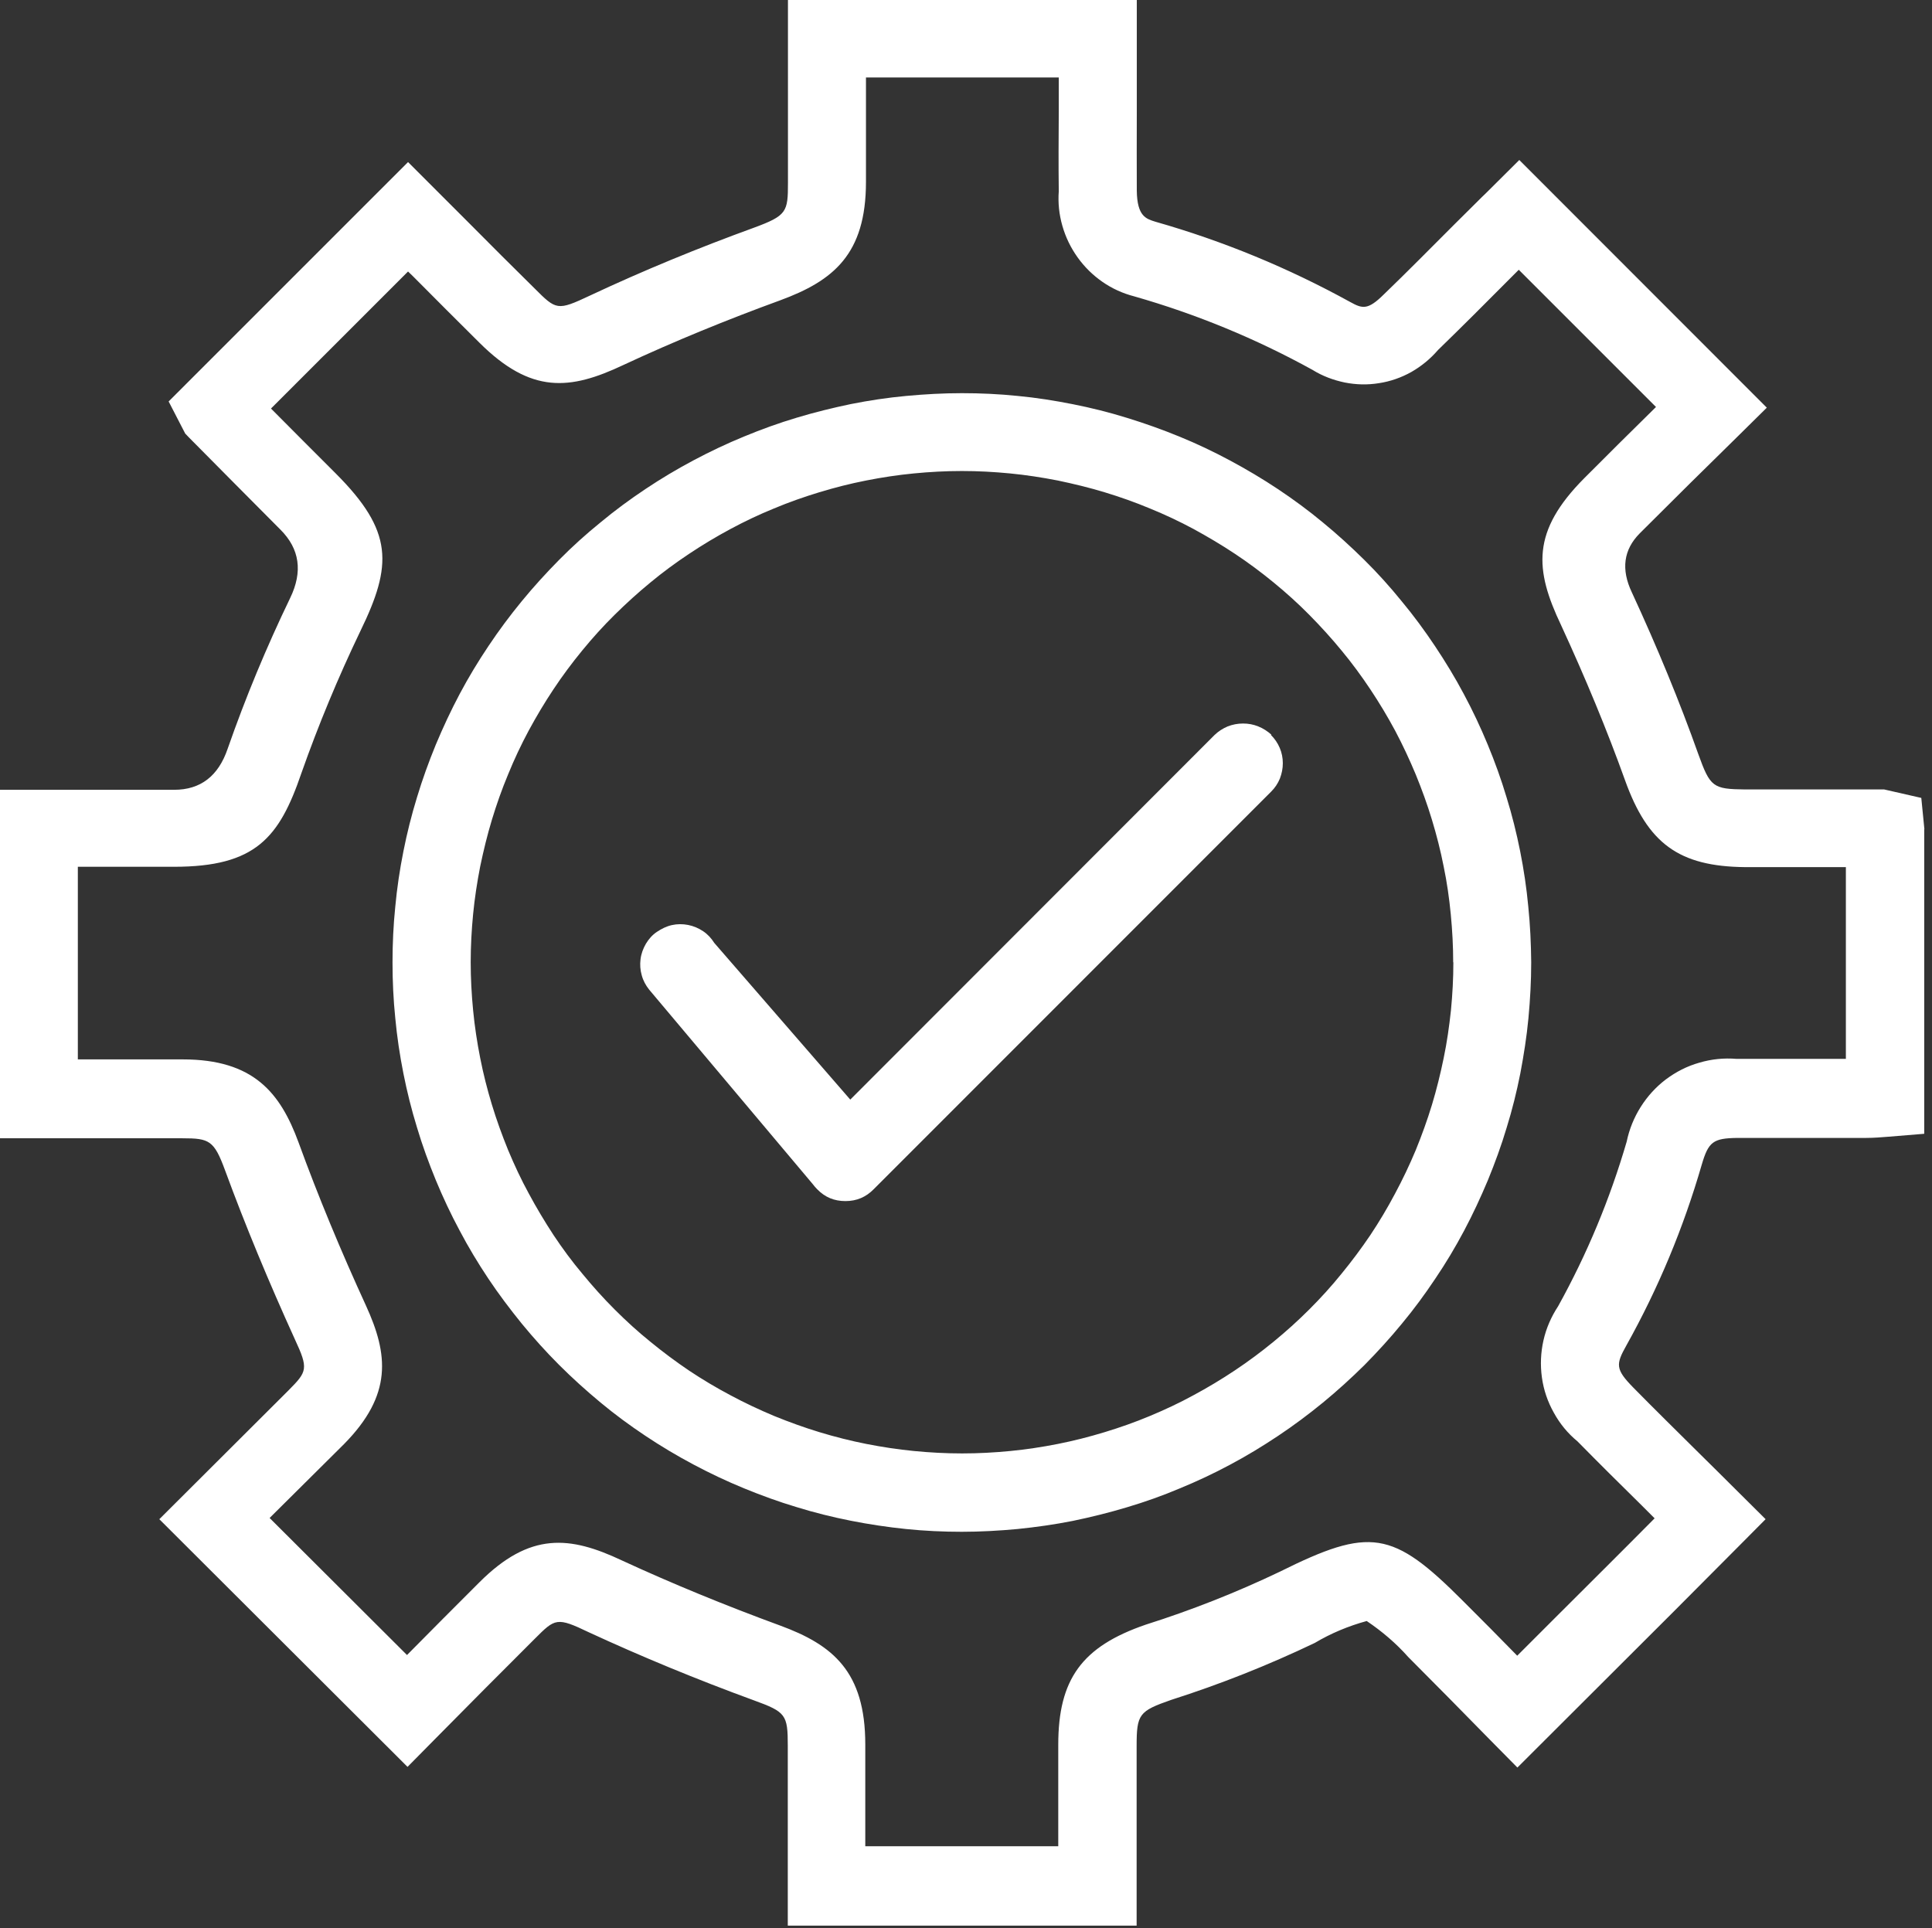 <?xml version="1.0" encoding="UTF-8"?>
<svg id="Layer_1" data-name="Layer 1" xmlns="http://www.w3.org/2000/svg" xmlns:xlink="http://www.w3.org/1999/xlink" viewBox="0 0 111.93 111.72">
  <rect x="0" y="0" width="111.93" height="111.72" fill="#333333" stroke="none"/>
  <defs>
    <style>
      .cls-1 {
        fill: #ffffff;
      }

      .cls-1, .cls-2 {
        stroke-width: 0px;
      }

      .cls-2 {
        fill: none;
      }

      .cls-3 {
        clip-path: url(#clippath);
      }
    </style>
    <clipPath id="clippath">
      <rect class="cls-2" x="0" width="111.93" height="111.72"/>
    </clipPath>
  </defs>
  <g class="cls-3">
    <path class="cls-1" d="M73.63,42.58c.22.22.39.47.51.75.12.28.18.58.18.89s-.06.6-.17.89c-.12.29-.29.54-.5.75l-23.03,23.04c-.45.46-.99.69-1.64.69s-1.18-.22-1.63-.68c-.09-.09-.18-.19-.26-.3l-9.48-11.27c-.2-.25-.35-.53-.43-.83-.09-.31-.11-.62-.07-.94s.15-.61.31-.89c.17-.28.37-.51.64-.69s.55-.32.86-.39.63-.07.94-.01c.31.06.6.18.87.36.27.18.48.41.65.68l7.88,9.08,21.11-21.13c.22-.21.47-.37.75-.49.28-.11.58-.17.89-.17.31,0,.6.05.89.17.28.11.54.28.76.48h0ZM88.71,55.76c0,1.08-.06,2.16-.16,3.23-.1,1.07-.27,2.14-.47,3.2-.21,1.06-.47,2.11-.79,3.14-.31,1.04-.68,2.05-1.09,3.05-.42,1-.87,1.97-1.38,2.93s-1.06,1.88-1.67,2.78c-.6.9-1.24,1.77-1.93,2.6-.68.83-1.41,1.63-2.17,2.4-.77.76-1.56,1.48-2.4,2.17-.83.68-1.7,1.33-2.6,1.93-.9.6-1.82,1.16-2.78,1.67-.95.51-1.93.97-2.93,1.38-.99.42-2.01.78-3.05,1.09-1.03.31-2.08.57-3.14.79-1.06.21-2.12.36-3.2.47-1.08.1-2.16.16-3.23.16s-2.16-.05-3.23-.16c-1.07-.11-2.14-.27-3.2-.48-1.06-.21-2.11-.47-3.14-.79-1.04-.31-2.05-.68-3.05-1.09-1-.41-1.97-.87-2.93-1.38s-1.88-1.06-2.78-1.66-1.77-1.24-2.6-1.93c-.83-.69-1.63-1.41-2.4-2.18s-1.48-1.56-2.17-2.4c-.68-.84-1.33-1.7-1.93-2.6-.6-.9-1.16-1.83-1.66-2.78-.51-.95-.97-1.93-1.38-2.92-.41-1-.78-2.01-1.09-3.05-.32-1.04-.58-2.08-.79-3.14-.21-1.06-.37-2.13-.47-3.2-.11-1.07-.16-2.15-.16-3.23s.05-2.16.16-3.23c.1-1.08.26-2.15.47-3.2.21-1.06.47-2.1.79-3.14.31-1.03.68-2.05,1.09-3.05.42-1,.87-1.97,1.38-2.93s1.06-1.87,1.67-2.78c.6-.9,1.24-1.76,1.93-2.6.68-.83,1.41-1.63,2.17-2.4s1.56-1.49,2.4-2.17c.83-.69,1.7-1.33,2.6-1.93.9-.6,1.82-1.15,2.78-1.66s1.93-.97,2.93-1.38c.99-.41,2.01-.78,3.05-1.09,1.03-.31,2.08-.57,3.14-.79,1.06-.21,2.12-.37,3.2-.47,1.07-.1,2.15-.16,3.23-.16s2.16.05,3.23.16c1.07.1,2.14.27,3.2.48,1.06.21,2.1.47,3.13.79,1.04.32,2.05.68,3.05,1.09,1,.41,1.97.87,2.92,1.38.95.51,1.88,1.06,2.78,1.66.9.6,1.77,1.24,2.6,1.93.83.68,1.63,1.41,2.4,2.17.77.76,1.49,1.56,2.17,2.4.69.83,1.33,1.7,1.93,2.6.6.9,1.16,1.82,1.67,2.78.51.95.97,1.93,1.38,2.92.41.99.78,2.01,1.09,3.05.32,1.03.58,2.08.79,3.13.21,1.06.37,2.12.47,3.2.11,1.07.16,2.15.17,3.23ZM84.19,55.76c0-.93-.05-1.86-.14-2.79-.09-.93-.22-1.85-.41-2.76-.18-.92-.41-1.82-.68-2.71-.27-.9-.59-1.77-.94-2.63-.36-.86-.75-1.7-1.19-2.53-.44-.82-.92-1.62-1.44-2.4s-1.07-1.53-1.66-2.24c-.59-.72-1.22-1.41-1.87-2.07s-1.35-1.29-2.07-1.88c-.72-.59-1.47-1.15-2.24-1.66-.78-.52-1.58-.99-2.4-1.44-.82-.44-1.67-.84-2.53-1.19-.86-.36-1.74-.67-2.63-.94s-1.8-.49-2.71-.68c-.92-.18-1.84-.32-2.76-.41-.93-.09-1.85-.14-2.79-.14s-1.86.05-2.79.14c-.93.09-1.85.23-2.76.41-.92.18-1.82.41-2.71.68-.89.27-1.77.58-2.63.94-.86.35-1.7.75-2.52,1.19-.82.44-1.62.92-2.4,1.44-.78.52-1.53,1.07-2.24,1.66-.72.59-1.41,1.22-2.07,1.87s-1.29,1.35-1.88,2.07c-.59.72-1.15,1.47-1.66,2.24-.52.78-.99,1.57-1.44,2.4-.44.82-.84,1.67-1.19,2.53-.36.86-.67,1.74-.94,2.63s-.49,1.8-.68,2.71c-.18.92-.32,1.84-.41,2.76-.09.93-.14,1.85-.14,2.79s.05,1.86.14,2.79c.09.93.23,1.85.41,2.76.18.92.41,1.82.68,2.71.27.89.59,1.77.94,2.63.36.86.75,1.7,1.2,2.52.44.82.92,1.62,1.43,2.4.52.78,1.07,1.53,1.67,2.24.59.72,1.21,1.41,1.87,2.07.66.66,1.35,1.29,2.07,1.87.72.59,1.47,1.15,2.24,1.67.78.52,1.57.99,2.4,1.43.82.44,1.67.84,2.53,1.2.86.35,1.74.67,2.63.94s1.8.5,2.71.68c.92.18,1.83.32,2.76.41.93.09,1.85.14,2.79.14s1.86-.05,2.79-.14c.93-.09,1.85-.23,2.76-.41.91-.18,1.81-.41,2.7-.68.89-.27,1.77-.58,2.63-.94.86-.36,1.7-.75,2.52-1.2.82-.44,1.62-.92,2.4-1.44.78-.52,1.52-1.07,2.24-1.66.72-.59,1.41-1.21,2.07-1.87.66-.66,1.29-1.35,1.87-2.07.59-.72,1.15-1.47,1.67-2.24.52-.78.99-1.57,1.43-2.4.44-.82.84-1.66,1.2-2.52.35-.86.67-1.74.94-2.63s.49-1.79.68-2.71c.19-.91.32-1.83.42-2.76.09-.93.14-1.85.14-2.79ZM111.48,48.04v17.65l-2.07.17c-.4.03-.83.07-1.3.07h-7.46c-1.4.02-1.67.22-2.06,1.55-1.06,3.66-2.51,7.15-4.37,10.48-.61,1.09-.64,1.37.41,2.44,1.21,1.23,2.45,2.45,3.68,3.67.8.79,1.6,1.58,2.38,2.36l1.6,1.59-1.59,1.6c-2.49,2.51-4.95,4.97-7.46,7.47l-5.33,5.32-1.6-1.62c-1.53-1.56-3.11-3.17-4.72-4.78-.71-.8-1.52-1.49-2.41-2.09-1.06.29-2.07.71-3.01,1.27-2.7,1.29-5.47,2.39-8.32,3.3-1.86.65-2,.82-2,2.68v10.4h-20.21v-10.42c0-1.81-.11-1.96-1.98-2.64-3.31-1.21-6.52-2.54-9.53-3.93-1.88-.9-1.96-.82-3.15.37-1.96,1.96-3.9,3.9-5.77,5.8l-1.6,1.62-14.38-14.35,7.49-7.47c1.08-1.09,1.16-1.24.36-2.96-1.5-3.3-2.87-6.59-4.04-9.78-.64-1.74-.91-1.86-2.47-1.86H0v-20.19h10.09q2.29,0,3.1-2.38c1.04-2.98,2.25-5.89,3.62-8.73q1.11-2.29-.56-3.96c-1.76-1.77-3.52-3.54-5.28-5.32l-.24-.25-.96-1.86,13.87-13.87,3.48,3.48c1.25,1.26,2.55,2.56,3.84,3.83,1.27,1.27,1.32,1.32,3.23.42,3.09-1.45,6.28-2.76,9.47-3.92,1.93-.71,1.99-.92,1.99-2.61V0h20.21v6.49c0,1.52-.01,3.04,0,4.56.02,1.49.54,1.63,1.09,1.8,3.93,1.12,7.68,2.67,11.26,4.64.72.4,1.03.49,1.96-.43,1.39-1.34,2.73-2.7,4.08-4.05l1.35-1.34c.16-.16.32-.32.48-.47l1.94-1.93,14.34,14.35-1.62,1.6c-1.9,1.86-3.85,3.79-5.74,5.68q-1.41,1.42-.46,3.42c1.49,3.22,2.78,6.36,3.85,9.37.69,1.91.84,2.03,2.71,2.05h8.06l2.15.49.18,1.82ZM106.96,50.24h-5.87c-3.82-.04-5.63-1.36-6.95-5.05-1.03-2.87-2.28-5.89-3.7-8.97-1.53-3.22-1.73-5.43,1.36-8.53,1.36-1.37,2.76-2.75,4.14-4.11l-7.95-7.95-.55.55c-1.37,1.38-2.74,2.75-4.13,4.1-.44.51-.95.93-1.54,1.27-.59.33-1.22.55-1.88.65-.67.11-1.33.09-1.99-.04-.66-.14-1.28-.37-1.86-.73-3.28-1.81-6.73-3.23-10.33-4.26-.66-.17-1.28-.45-1.84-.84-.56-.39-1.04-.86-1.44-1.42s-.69-1.16-.88-1.82c-.19-.66-.26-1.33-.21-2.01-.02-1.55-.01-3.09,0-4.63v-1.96h-11.17v6.05c0,4.2-1.9,5.73-4.97,6.86-3.07,1.12-6.13,2.37-9.09,3.75-3.09,1.46-5.34,1.69-8.34-1.3-1.29-1.28-2.59-2.58-3.85-3.85l-.28-.27-7.94,7.94c1.25,1.26,2.5,2.51,3.75,3.76,3.35,3.35,3.29,5.31,1.43,9.13-1.29,2.69-2.43,5.43-3.42,8.24-1.28,3.74-2.65,5.42-7.38,5.42h-5.57v11.16h6.08c4.1,0,5.65,1.93,6.71,4.82,1.12,3.08,2.44,6.26,3.9,9.44,1.3,2.84,1.55,5.17-1.27,8.03l-4.31,4.28,7.96,7.94c1.37-1.39,2.78-2.8,4.19-4.21,2.94-2.94,5.25-2.69,8.26-1.27,2.88,1.33,5.97,2.6,9.16,3.77,3.05,1.12,4.94,2.66,4.94,6.89v5.9h11.18v-5.88c0-3.8,1.37-5.69,5.07-6.96,2.65-.84,5.24-1.86,7.75-3.06,5.25-2.61,6.54-2.41,10.62,1.68,1.07,1.06,2.12,2.13,3.15,3.18l2.11-2.11c1.96-1.96,3.91-3.89,5.85-5.85l-.75-.75c-1.24-1.22-2.49-2.46-3.72-3.71-.56-.46-1.02-1.02-1.37-1.66-.36-.64-.59-1.32-.69-2.04-.1-.72-.07-1.44.09-2.15.16-.71.45-1.37.85-1.98,1.68-3.03,3-6.21,3.97-9.53.15-.72.42-1.39.81-2.01.39-.62.88-1.16,1.46-1.6.59-.44,1.23-.77,1.94-.97.71-.21,1.43-.28,2.16-.22h6.33v-11.14Z"/>
  </g>
</svg>